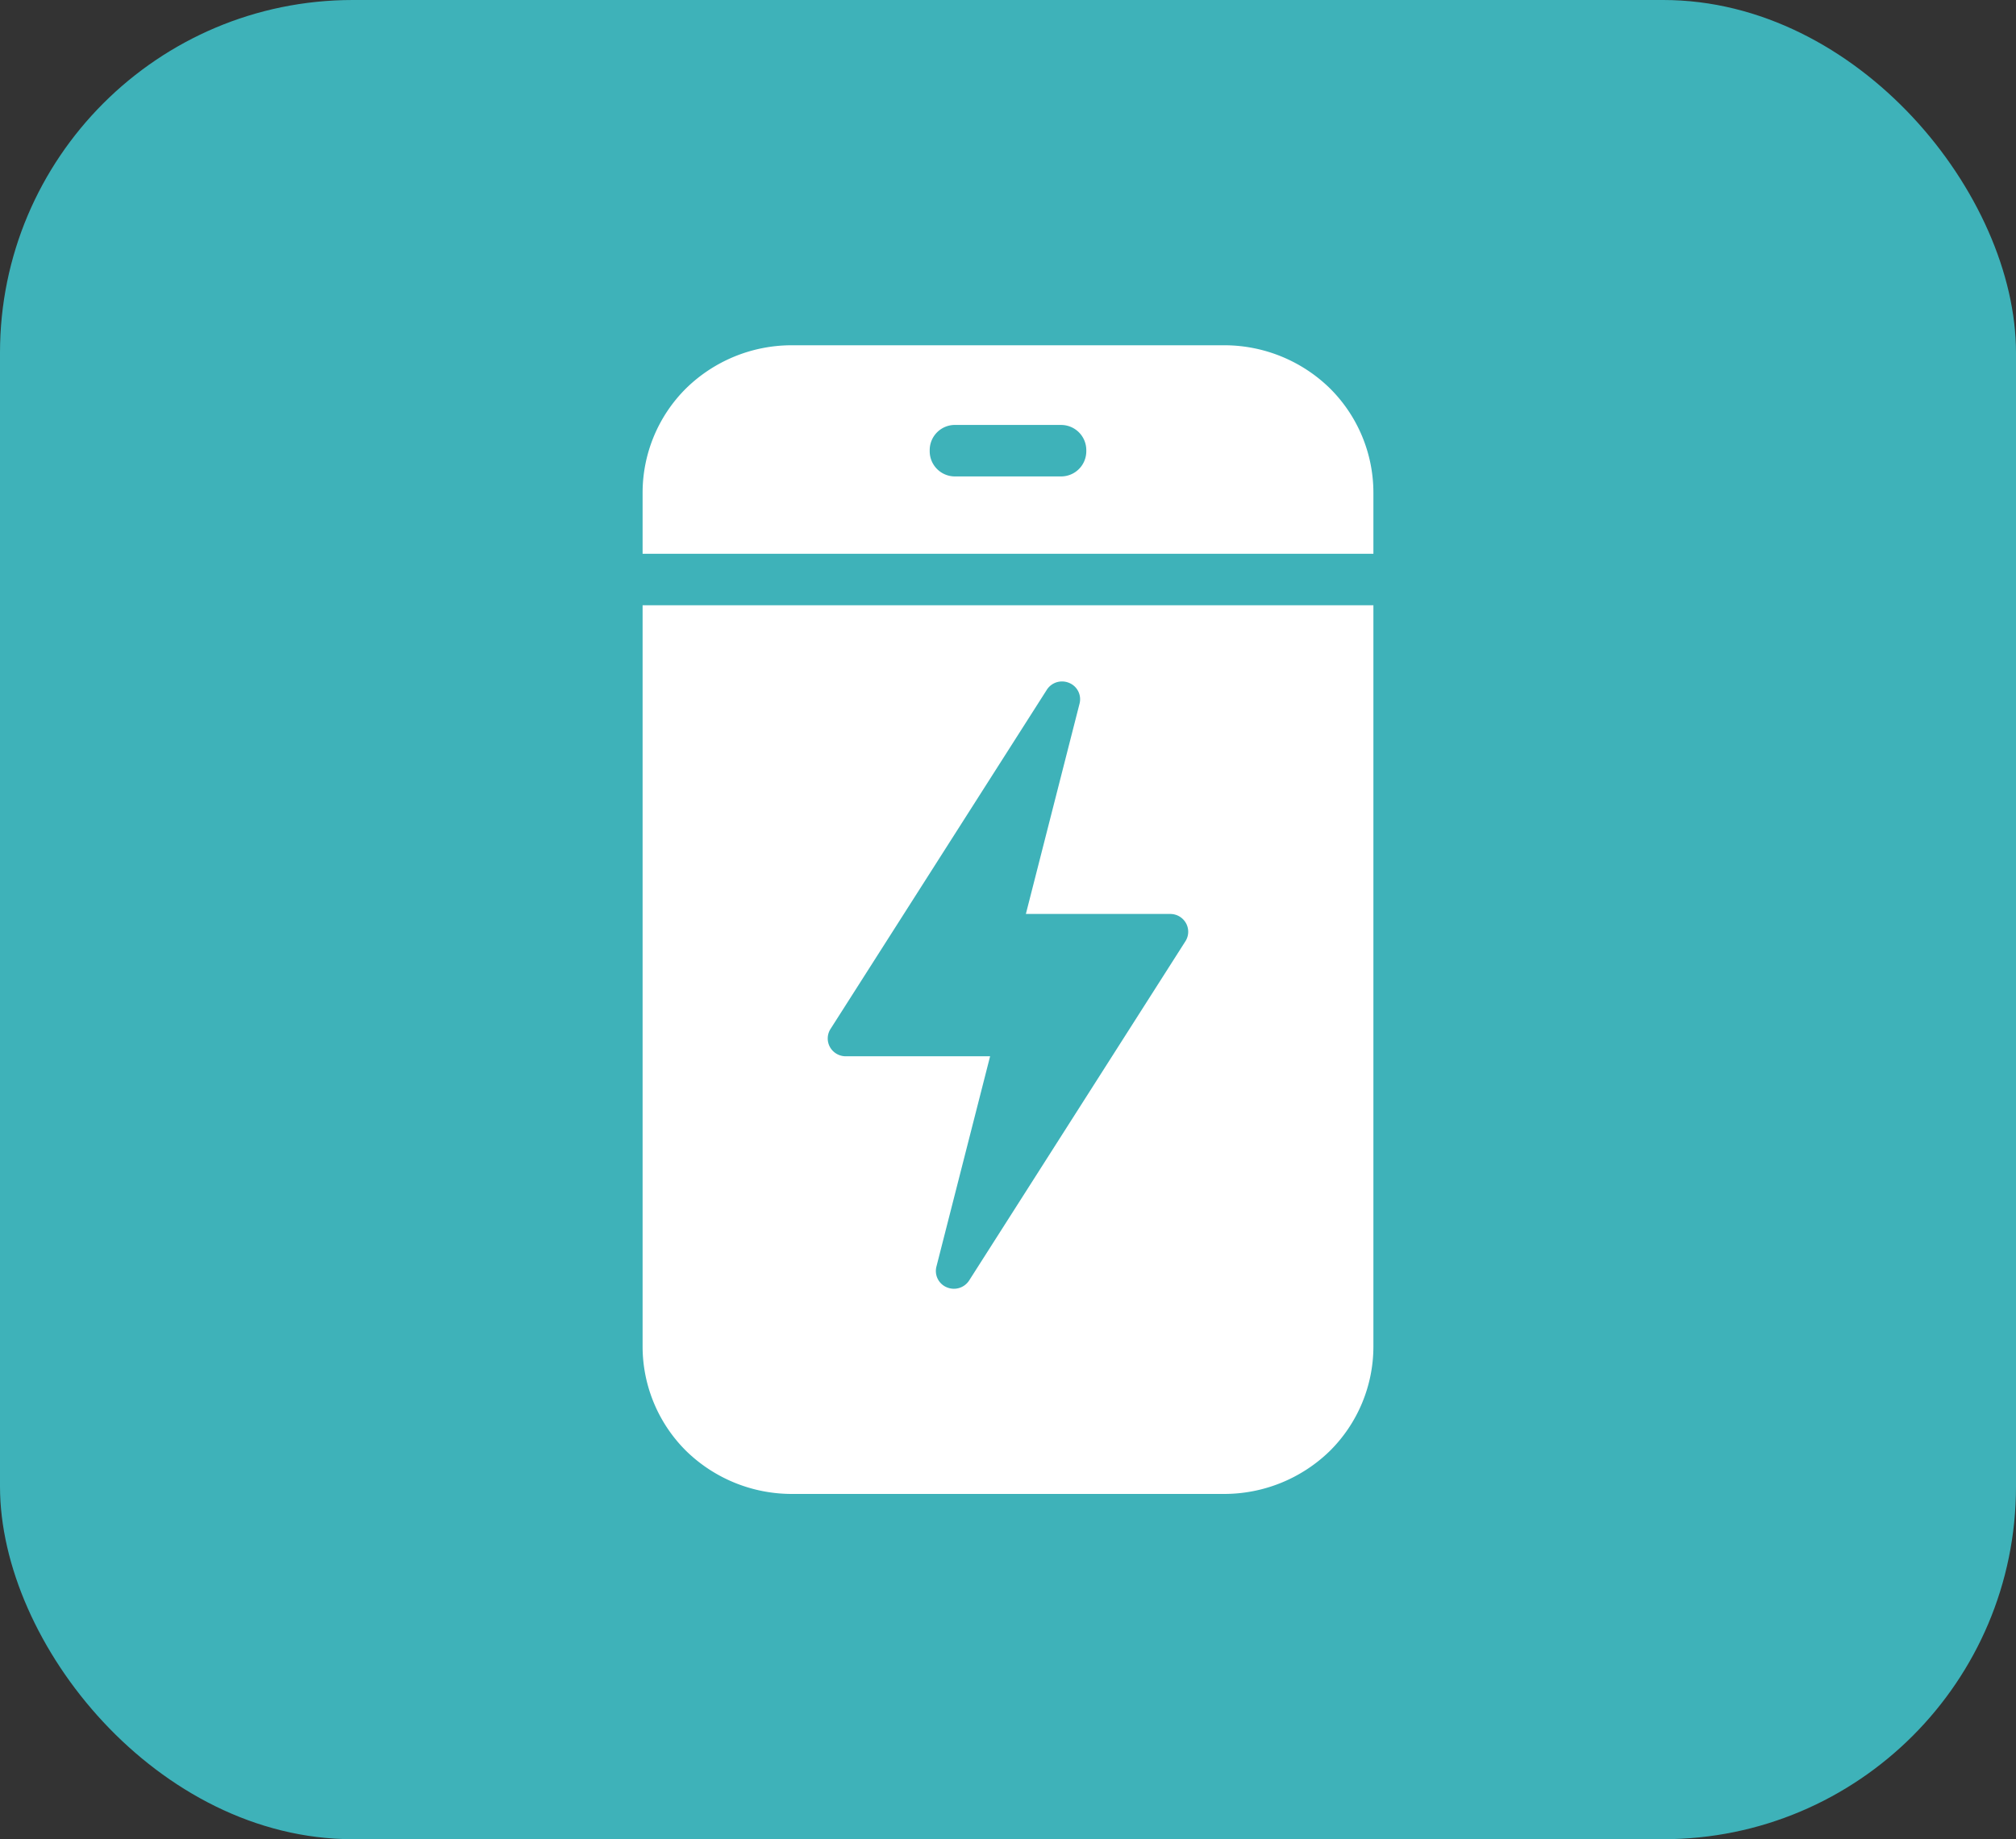 <svg xmlns="http://www.w3.org/2000/svg" xmlns:xlink="http://www.w3.org/1999/xlink" width="80" height="73" viewBox="0 0 80 73">
  <rect x="0" y="0" width="80" height="73" fill="#333333" stroke="none"/>
  <defs>
    <style>
      .cls-1 {
        clip-path: url(#clip-Mejor_experiencia);
      }

      .cls-2 {
        fill: #3eb2b9;
      }

      .cls-3 {
        fill: #fff;
      }
    </style>
    <clipPath id="clip-Mejor_experiencia">
      <rect width="80" height="73"/>
    </clipPath>
  </defs>
  <g id="Mejor_experiencia" data-name="Mejor experiencia" class="cls-1">
    <rect id="Rectángulo_11939" data-name="Rectángulo 11939" class="cls-2" width="80" height="73" rx="14"/>
    <path id="Sustracción_3" data-name="Sustracción 3" class="cls-3" d="M23.093,45.592H5.907a6,6,0,0,1-4.178-1.706A5.843,5.843,0,0,1,0,39.761V10.319H29V39.761a5.843,5.843,0,0,1-1.729,4.125A6,6,0,0,1,23.093,45.592ZM16.647,13.344a.712.712,0,0,0-.606.329L7.457,27.137a.7.7,0,0,0-.022.718.717.717,0,0,0,.626.366h5.729l-2.13,8.347a.7.7,0,0,0,.412.823.72.72,0,0,0,.886-.271l8.583-13.465a.7.7,0,0,0,.022-.717.713.713,0,0,0-.626-.366H15.209l2.13-8.347a.7.7,0,0,0-.41-.823A.724.724,0,0,0,16.647,13.344ZM29,8.276H0V5.831A5.839,5.839,0,0,1,1.729,1.707,5.993,5.993,0,0,1,5.907,0H23.093a5.993,5.993,0,0,1,4.178,1.707A5.839,5.839,0,0,1,29,5.831V8.275ZM12.393,3.162a1,1,0,0,0-1,1v.044a1,1,0,0,0,1,1h4.214a1,1,0,0,0,1-1V4.163a1,1,0,0,0-1-1Z" transform="translate(25.5 13.704)"/>
  </g>
</svg>
